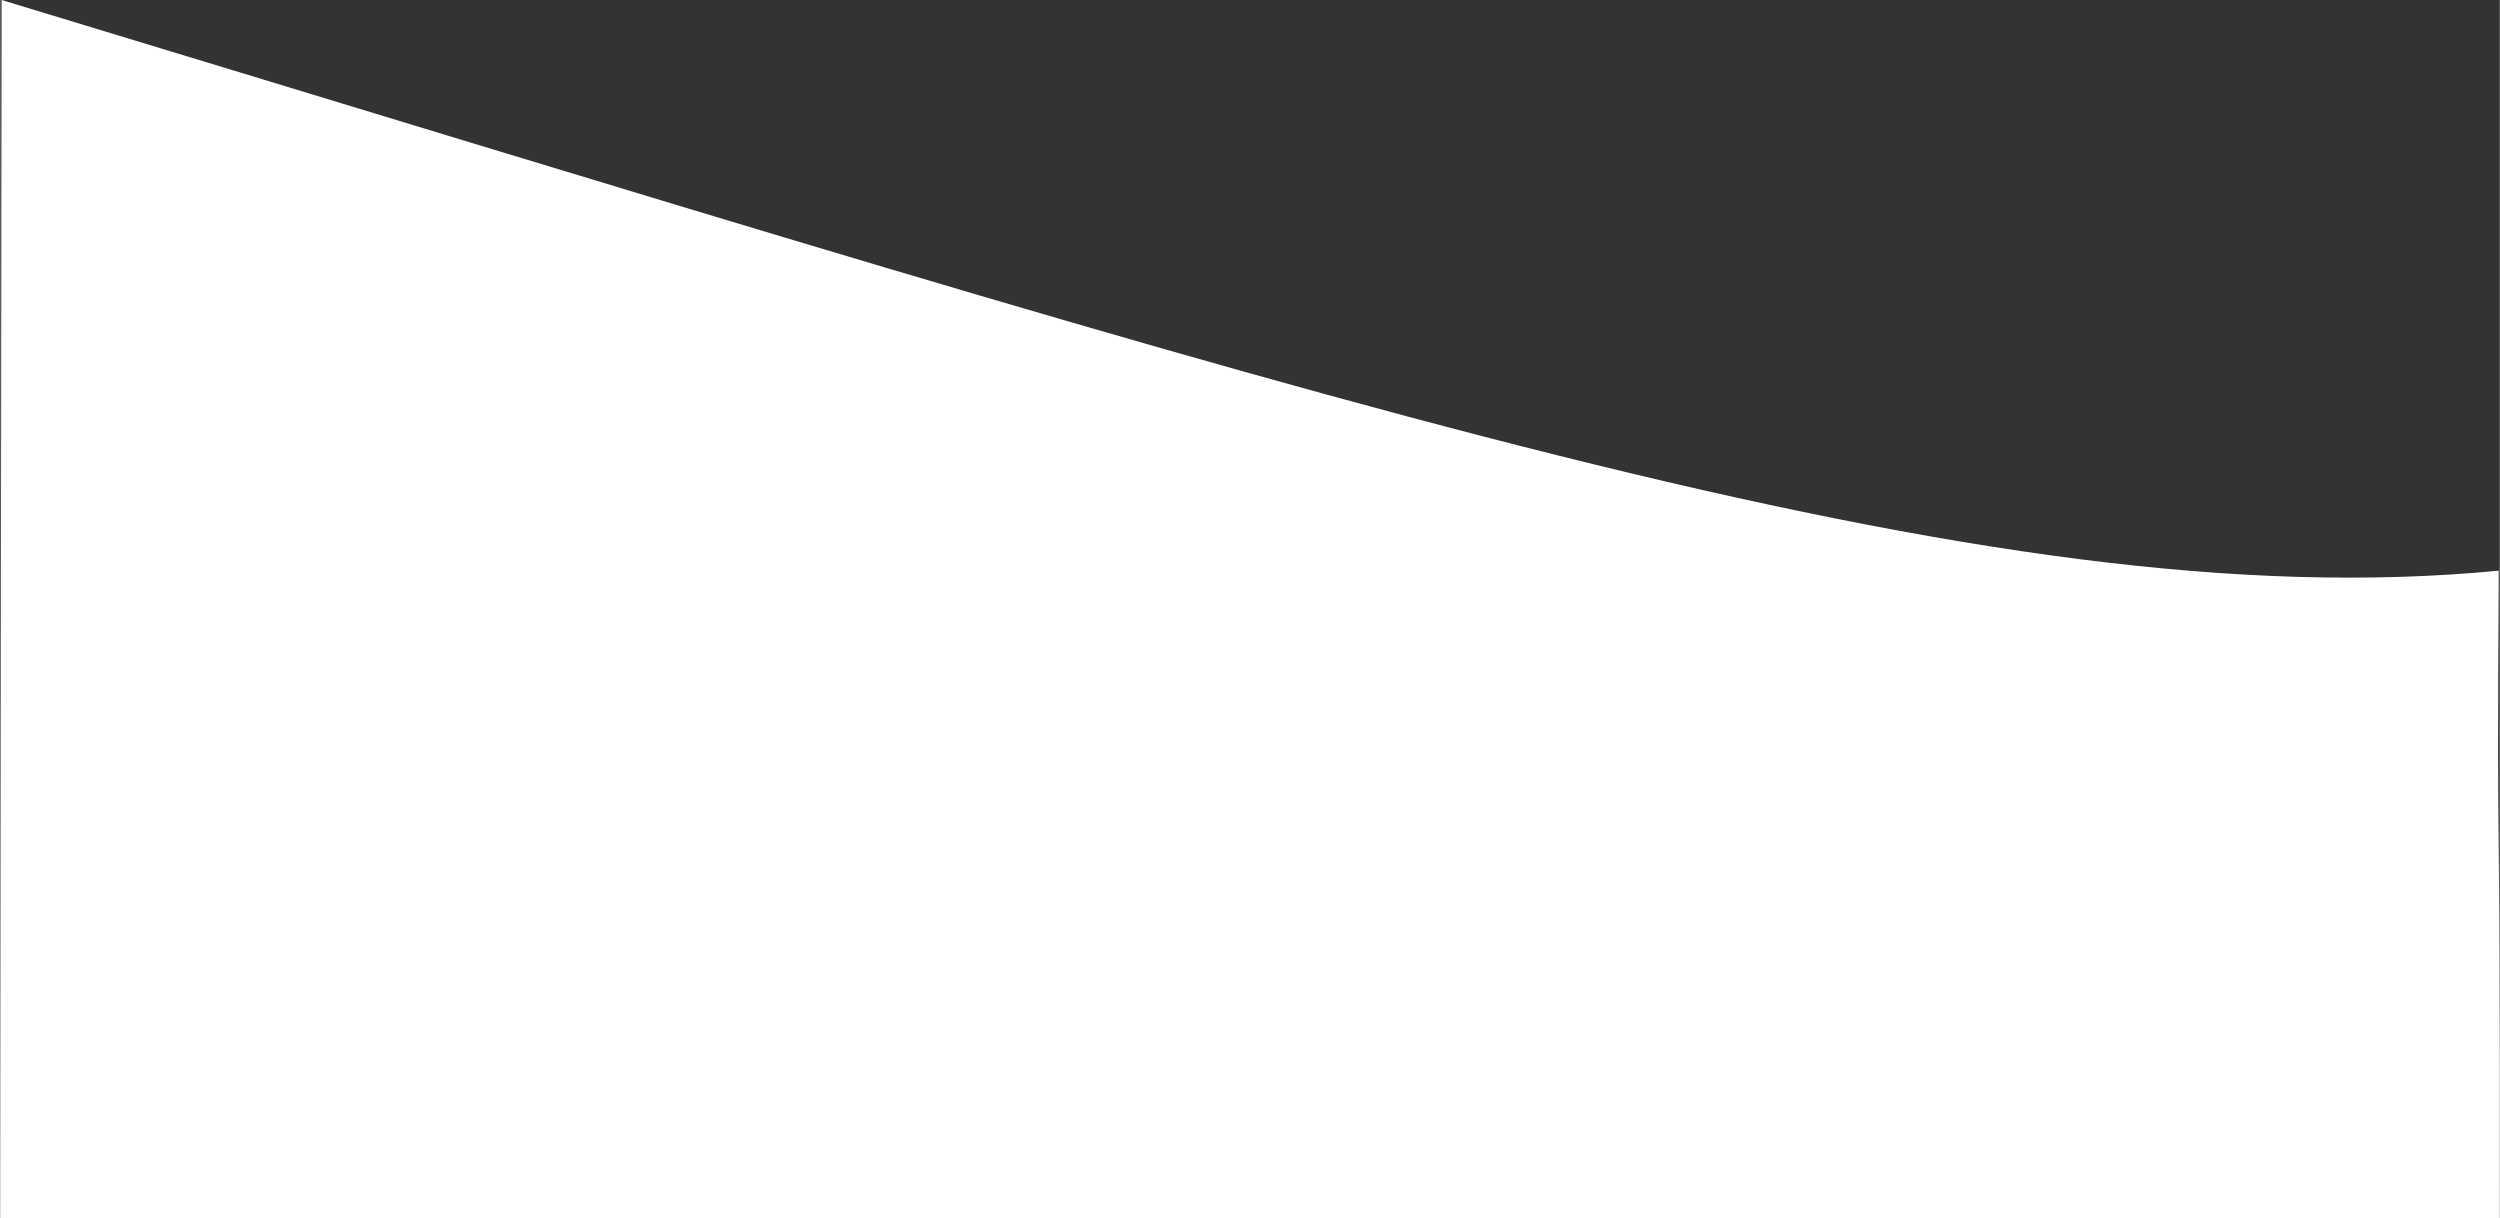 <?xml version="1.0" encoding="UTF-8"?> <!-- Creator: CorelDRAW --> <svg xmlns="http://www.w3.org/2000/svg" xmlns:xlink="http://www.w3.org/1999/xlink" xmlns:xodm="http://www.corel.com/coreldraw/odm/2003" xml:space="preserve" width="2483px" height="1210px" style="shape-rendering:geometricPrecision; text-rendering:geometricPrecision; image-rendering:optimizeQuality; fill-rule:evenodd; clip-rule:evenodd" viewBox="0 0 26814400 13069100"><rect x="0" y="0" width="26814400" height="13069100" fill="#333333" stroke="none"/> <defs> <style type="text/css"> <![CDATA[ .fil0 {fill:white} ]]> </style> </defs> <g id="Layer_x0020_1">  <path class="fil0" d="M26814100 13069100c-26814100,-3000 0,0 -26814100,-3000 15000,-13066100 -7900,7144500 15000,-13066100 14337700,4347900 21295200,6650600 26787800,6122000 -21000,3802400 15400,1691200 11300,6947100z"></path> </g> </svg> 